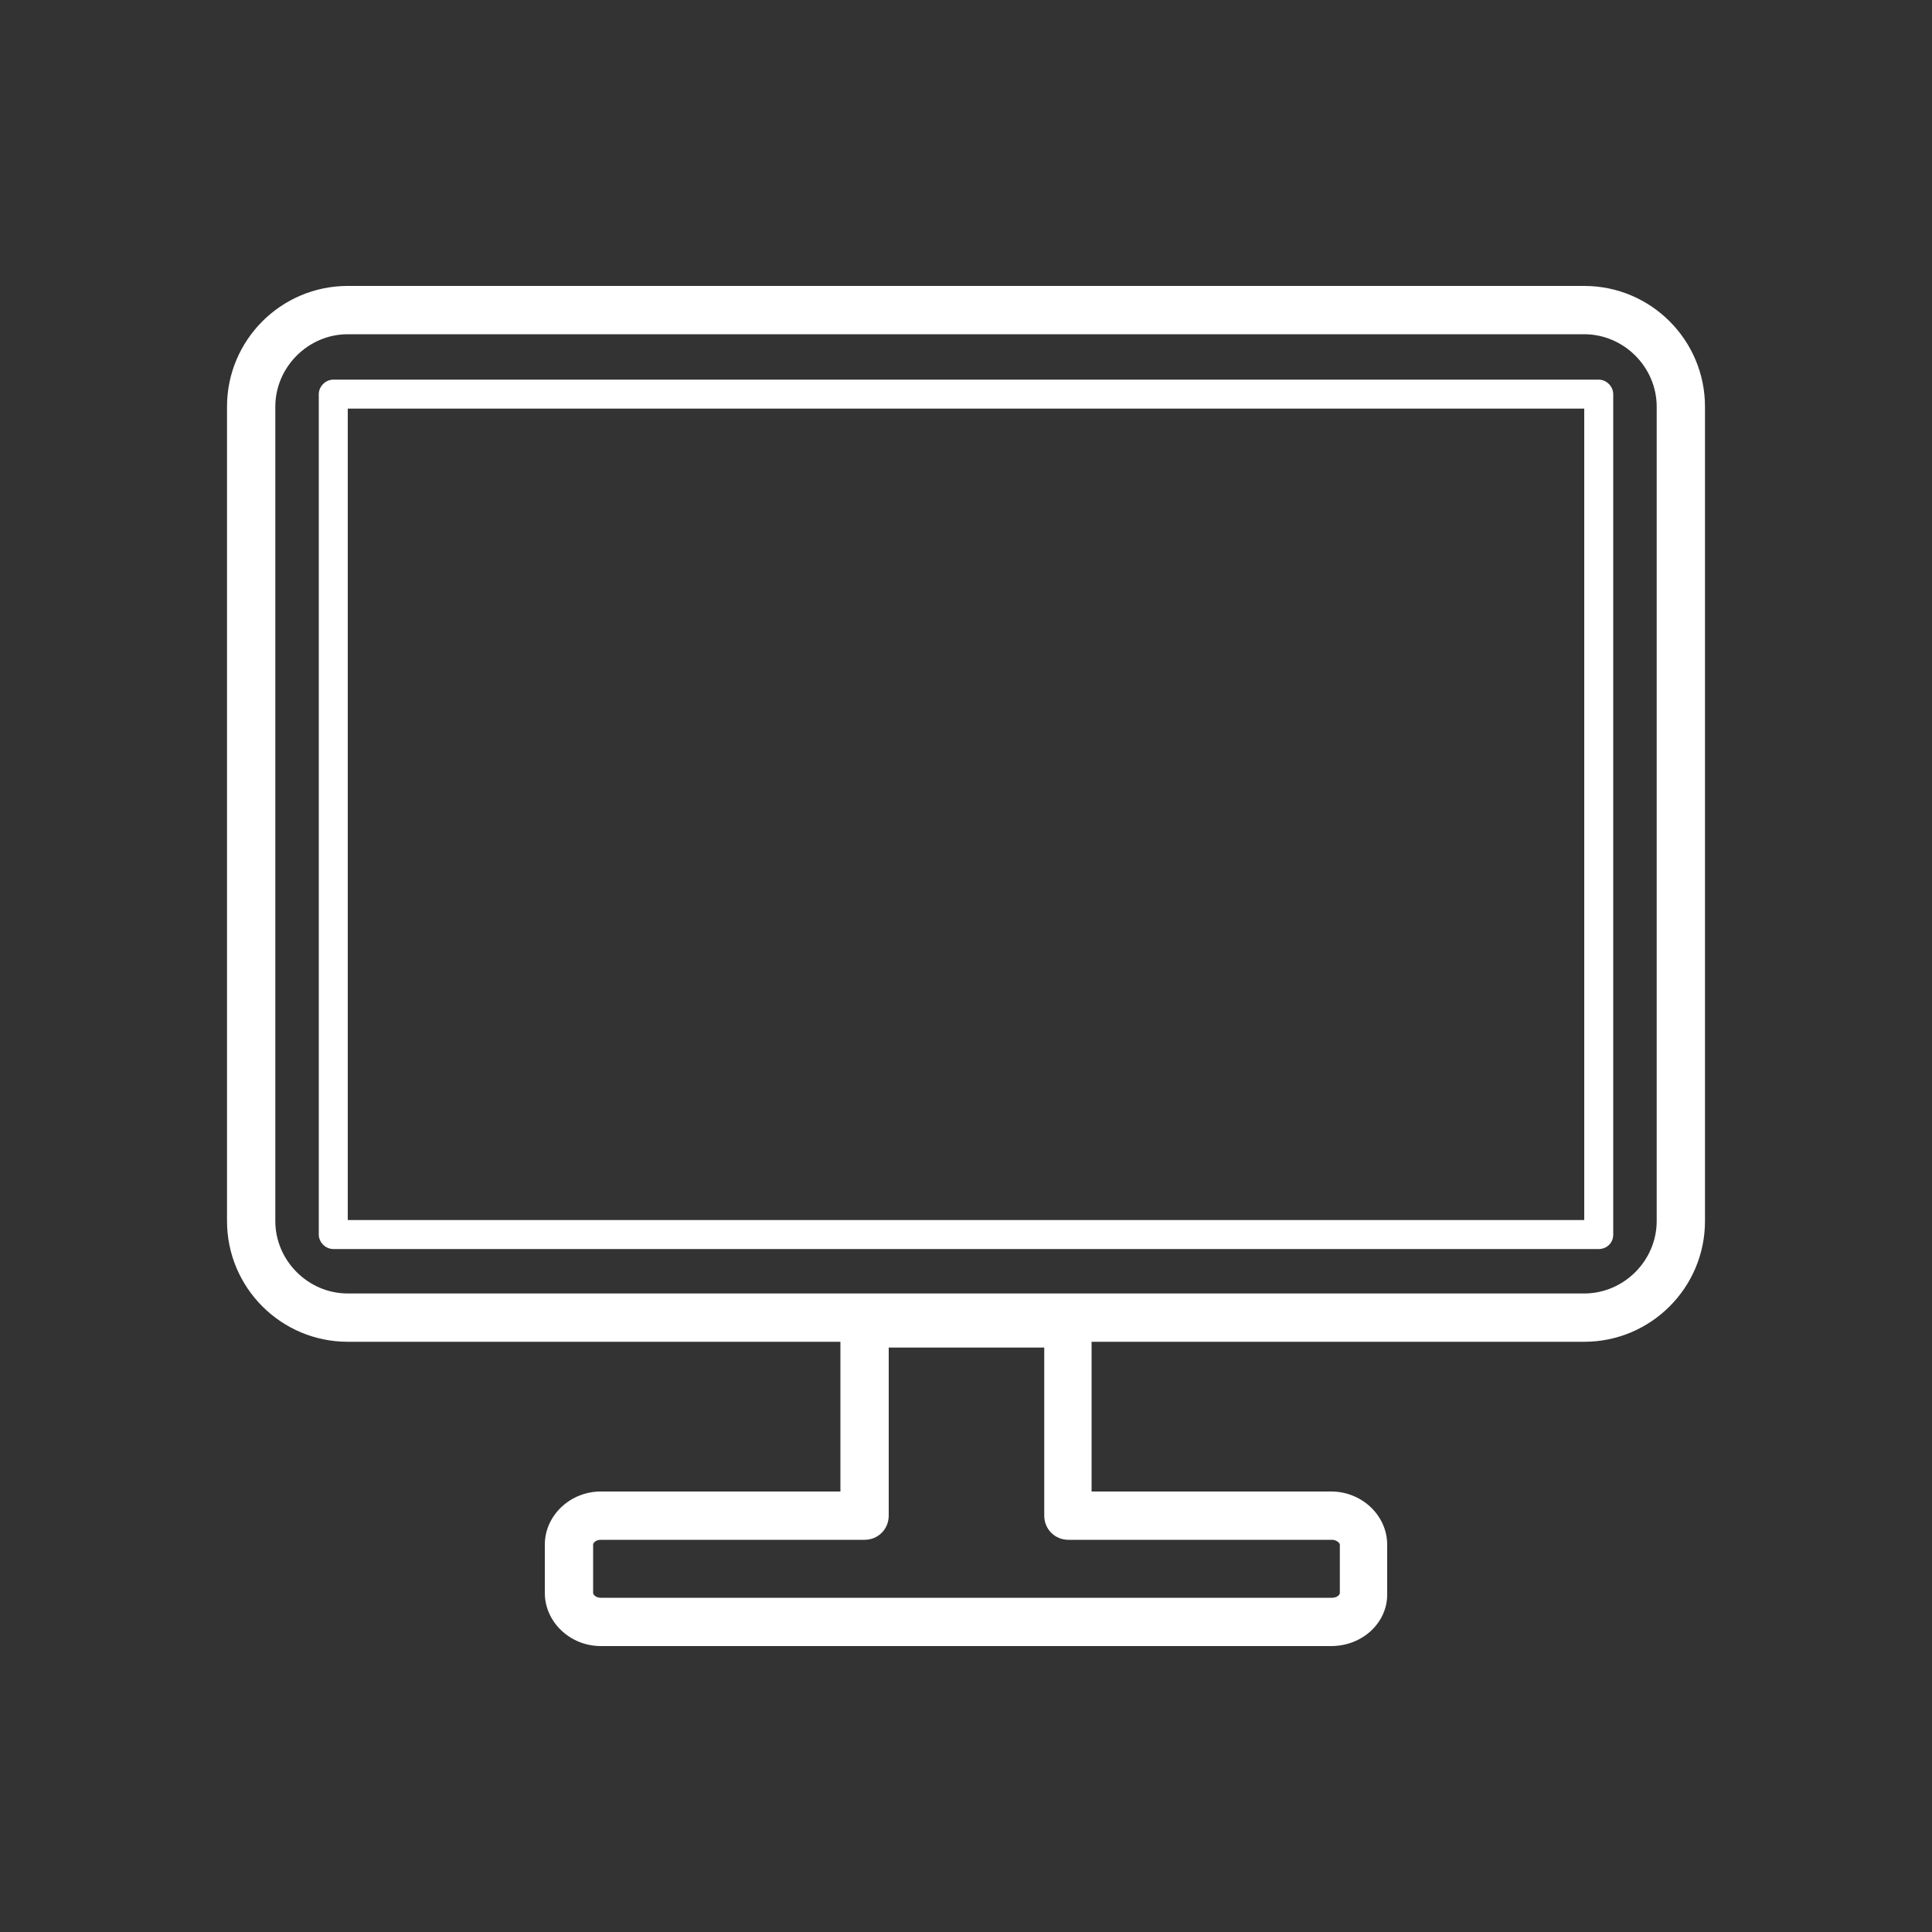 <?xml version="1.0" encoding="utf-8"?>
<!-- Generator: Adobe Illustrator 21.1.0, SVG Export Plug-In . SVG Version: 6.00 Build 0)  -->
<svg version="1.1" id="Laag_1" xmlns="http://www.w3.org/2000/svg" xmlns:xlink="http://www.w3.org/1999/xlink" x="0px" y="0px"
	 viewBox="0 0 200 200" style="enable-background:new 0 0 200 200;" xml:space="preserve">
<rect x="0" y="0" width="200" height="200" fill="#333333" stroke="none"/>
<style type="text/css">
	.st0{fill:#FFFFFF;}
</style>
<g>
	<g>
		<path class="st0" d="M164,138.9H36c-6.9,0-12.5-5.6-12.5-12.5V42.1c0-6.9,5.6-12.5,12.5-12.5h128c6.9,0,12.5,5.6,12.5,12.5v84.3
			C176.5,133.3,170.9,138.9,164,138.9z M36,34.6c-4.1,0-7.5,3.4-7.5,7.5v84.3c0,4.1,3.4,7.5,7.5,7.5h128c4.1,0,7.5-3.4,7.5-7.5V42.1
			c0-4.1-3.4-7.5-7.5-7.5H36z"/>
	</g>
	<g>
		<path class="st0" d="M137.8,170.4H62.2c-3.2,0-5.8-2.5-5.8-5.5v-5c0-3,2.6-5.5,5.8-5.5H87V137c0-1.4,1.1-2.5,2.5-2.5h21
			c1.4,0,2.5,1.1,2.5,2.5v17.4h24.8c3.2,0,5.8,2.5,5.8,5.5v5C143.7,167.9,141.1,170.4,137.8,170.4z M62.2,159.4
			c-0.5,0-0.8,0.3-0.8,0.5v5c0,0.2,0.3,0.5,0.8,0.5h75.7c0.5,0,0.8-0.3,0.8-0.5v-5c0-0.2-0.4-0.5-0.8-0.5h-27.3
			c-1.4,0-2.5-1.1-2.5-2.5v-17.4H92v17.4c0,1.4-1.1,2.5-2.5,2.5H62.2z"/>
	</g>
	<g>
		<path class="st0" d="M165.5,129.3h-131c-0.8,0-1.5-0.7-1.5-1.5v-87c0-0.8,0.7-1.5,1.5-1.5h131c0.8,0,1.5,0.7,1.5,1.5v87
			C167,128.7,166.3,129.3,165.5,129.3z M36,126.3h128v-84H36V126.3z"/>
	</g>
</g>
</svg>
